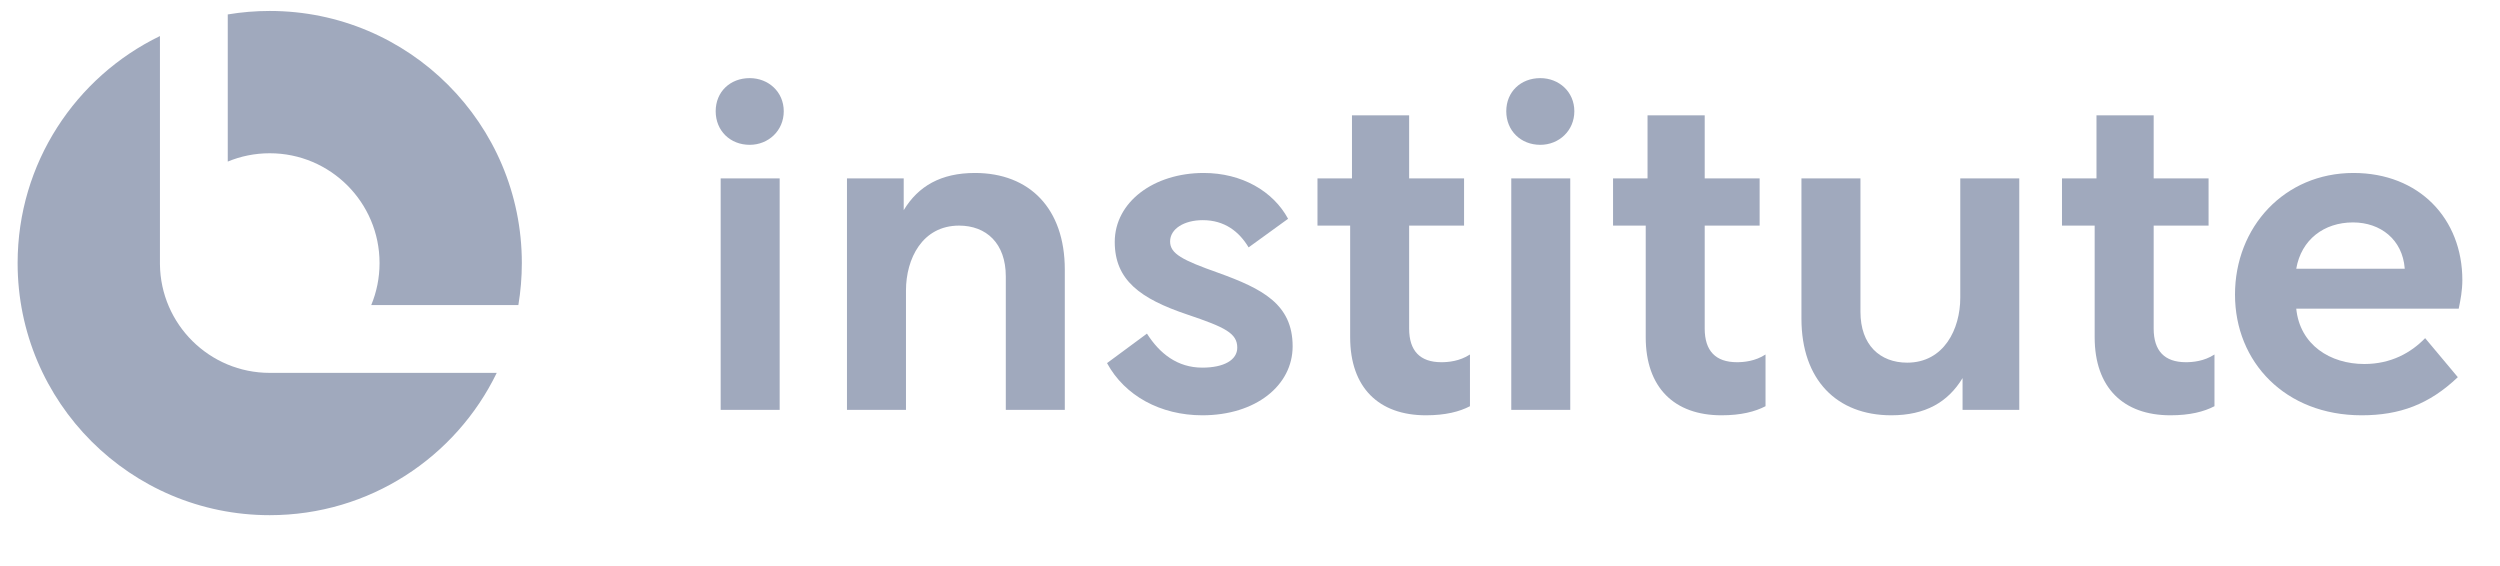 <svg width="128" height="29" viewBox="0 0 128 29" fill="none" xmlns="http://www.w3.org/2000/svg">
<path d="M120.496 8.856C123.865 8.856 126.072 11.202 126.072 14.339C126.072 14.873 125.979 15.361 125.886 15.803H117.568C117.754 17.662 119.311 18.637 121.053 18.637C122.424 18.637 123.447 18.057 124.167 17.313L125.84 19.311C124.376 20.705 122.866 21.263 120.914 21.263C117.011 21.263 114.432 18.544 114.432 15.083C114.432 11.621 116.964 8.856 120.496 8.856ZM120.473 11.388C118.986 11.388 117.824 12.271 117.568 13.758H123.121V13.735C123.005 12.271 121.89 11.388 120.473 11.388Z" fill="#A0A9BD"/>
<path d="M105.574 9.135H107.34V5.905H110.268V9.135H113.079V11.551H110.268V16.825C110.268 17.964 110.825 18.545 111.917 18.545C112.266 18.545 112.847 18.498 113.381 18.15V20.798C112.847 21.077 112.126 21.263 111.127 21.263C108.711 21.263 107.247 19.846 107.247 17.267V11.551H105.574V9.135Z" fill="#A0A9BD"/>
<path d="M92.234 9.135H95.255V15.966C95.255 17.662 96.254 18.568 97.648 18.568C99.53 18.568 100.366 16.849 100.366 15.245V9.135H103.387V20.984H100.483V19.358C99.739 20.589 98.577 21.263 96.835 21.263C94.047 21.263 92.234 19.451 92.234 16.314V9.135Z" fill="#A0A9BD"/>
<path d="M82.588 9.135H84.354V5.905H87.281V9.135H90.093V11.551H87.281V16.825C87.281 17.964 87.839 18.545 88.931 18.545C89.279 18.545 89.86 18.498 90.395 18.15V20.798C89.86 21.077 89.14 21.263 88.141 21.263C85.725 21.263 84.261 19.846 84.261 17.267V11.551H82.588V9.135Z" fill="#A0A9BD"/>
<path d="M77.377 20.984V9.135H80.397V20.984H77.377ZM78.864 4C79.816 4 80.606 4.697 80.606 5.696C80.606 6.695 79.816 7.415 78.864 7.415C77.865 7.415 77.121 6.695 77.121 5.696C77.121 4.697 77.865 4 78.864 4Z" fill="#A0A9BD"/>
<path d="M67.455 9.135H69.221V5.905H72.148V9.135H74.96V11.551H72.148V16.825C72.148 17.964 72.706 18.545 73.798 18.545C74.147 18.545 74.728 18.498 75.262 18.15V20.798C74.728 21.077 74.007 21.263 73.008 21.263C70.592 21.263 69.128 19.846 69.128 17.267V11.551H67.455V9.135Z" fill="#A0A9BD"/>
<path d="M61.559 21.263C59.421 21.263 57.586 20.264 56.68 18.591L58.724 17.081C59.375 18.103 60.281 18.823 61.559 18.823C62.674 18.823 63.348 18.428 63.348 17.801C63.348 17.058 62.721 16.756 60.792 16.105C58.376 15.292 57.075 14.339 57.075 12.387C57.075 10.343 59.073 8.856 61.629 8.856C63.58 8.856 65.183 9.785 65.95 11.202L63.929 12.666C63.441 11.853 62.697 11.272 61.582 11.272C60.63 11.272 59.909 11.714 59.909 12.364C59.909 12.992 60.537 13.317 62.372 13.967C64.626 14.78 66.183 15.57 66.183 17.731C66.183 19.73 64.301 21.263 61.559 21.263Z" fill="#A0A9BD"/>
<path d="M43.365 9.135H46.27V10.761C47.013 9.53 48.175 8.856 49.917 8.856C52.706 8.856 54.518 10.668 54.518 13.805V20.984H51.497V14.153C51.497 12.457 50.498 11.551 49.104 11.551C47.222 11.551 46.386 13.247 46.386 14.873V20.984H43.365V9.135Z" fill="#A0A9BD"/>
<path d="M36.898 20.984V9.135H39.919V20.984H36.898ZM38.385 4C39.338 4 40.128 4.697 40.128 5.696C40.128 6.695 39.338 7.415 38.385 7.415C37.386 7.415 36.643 6.695 36.643 5.696C36.643 4.697 37.386 4 38.385 4Z" fill="#A0A9BD"/>
<path fill-rule="evenodd" clip-rule="evenodd" d="M8.189 1.846C3.876 3.936 0.902 8.355 0.902 13.469C0.902 20.598 6.681 26.377 13.81 26.377C18.924 26.377 23.343 23.404 25.433 19.091H13.823L13.811 19.091C10.725 19.091 8.22 16.605 8.189 13.527H8.189V13.469V1.846ZM26.54 15.62C26.657 14.92 26.718 14.202 26.718 13.469C26.718 6.34 20.939 0.561 13.81 0.561C13.078 0.561 12.36 0.622 11.661 0.739V8.273C12.323 7.998 13.049 7.847 13.811 7.847C16.916 7.847 19.433 10.364 19.433 13.469C19.433 14.231 19.282 14.957 19.007 15.62H26.54Z" fill="#A0A9BD"/>
</svg>
